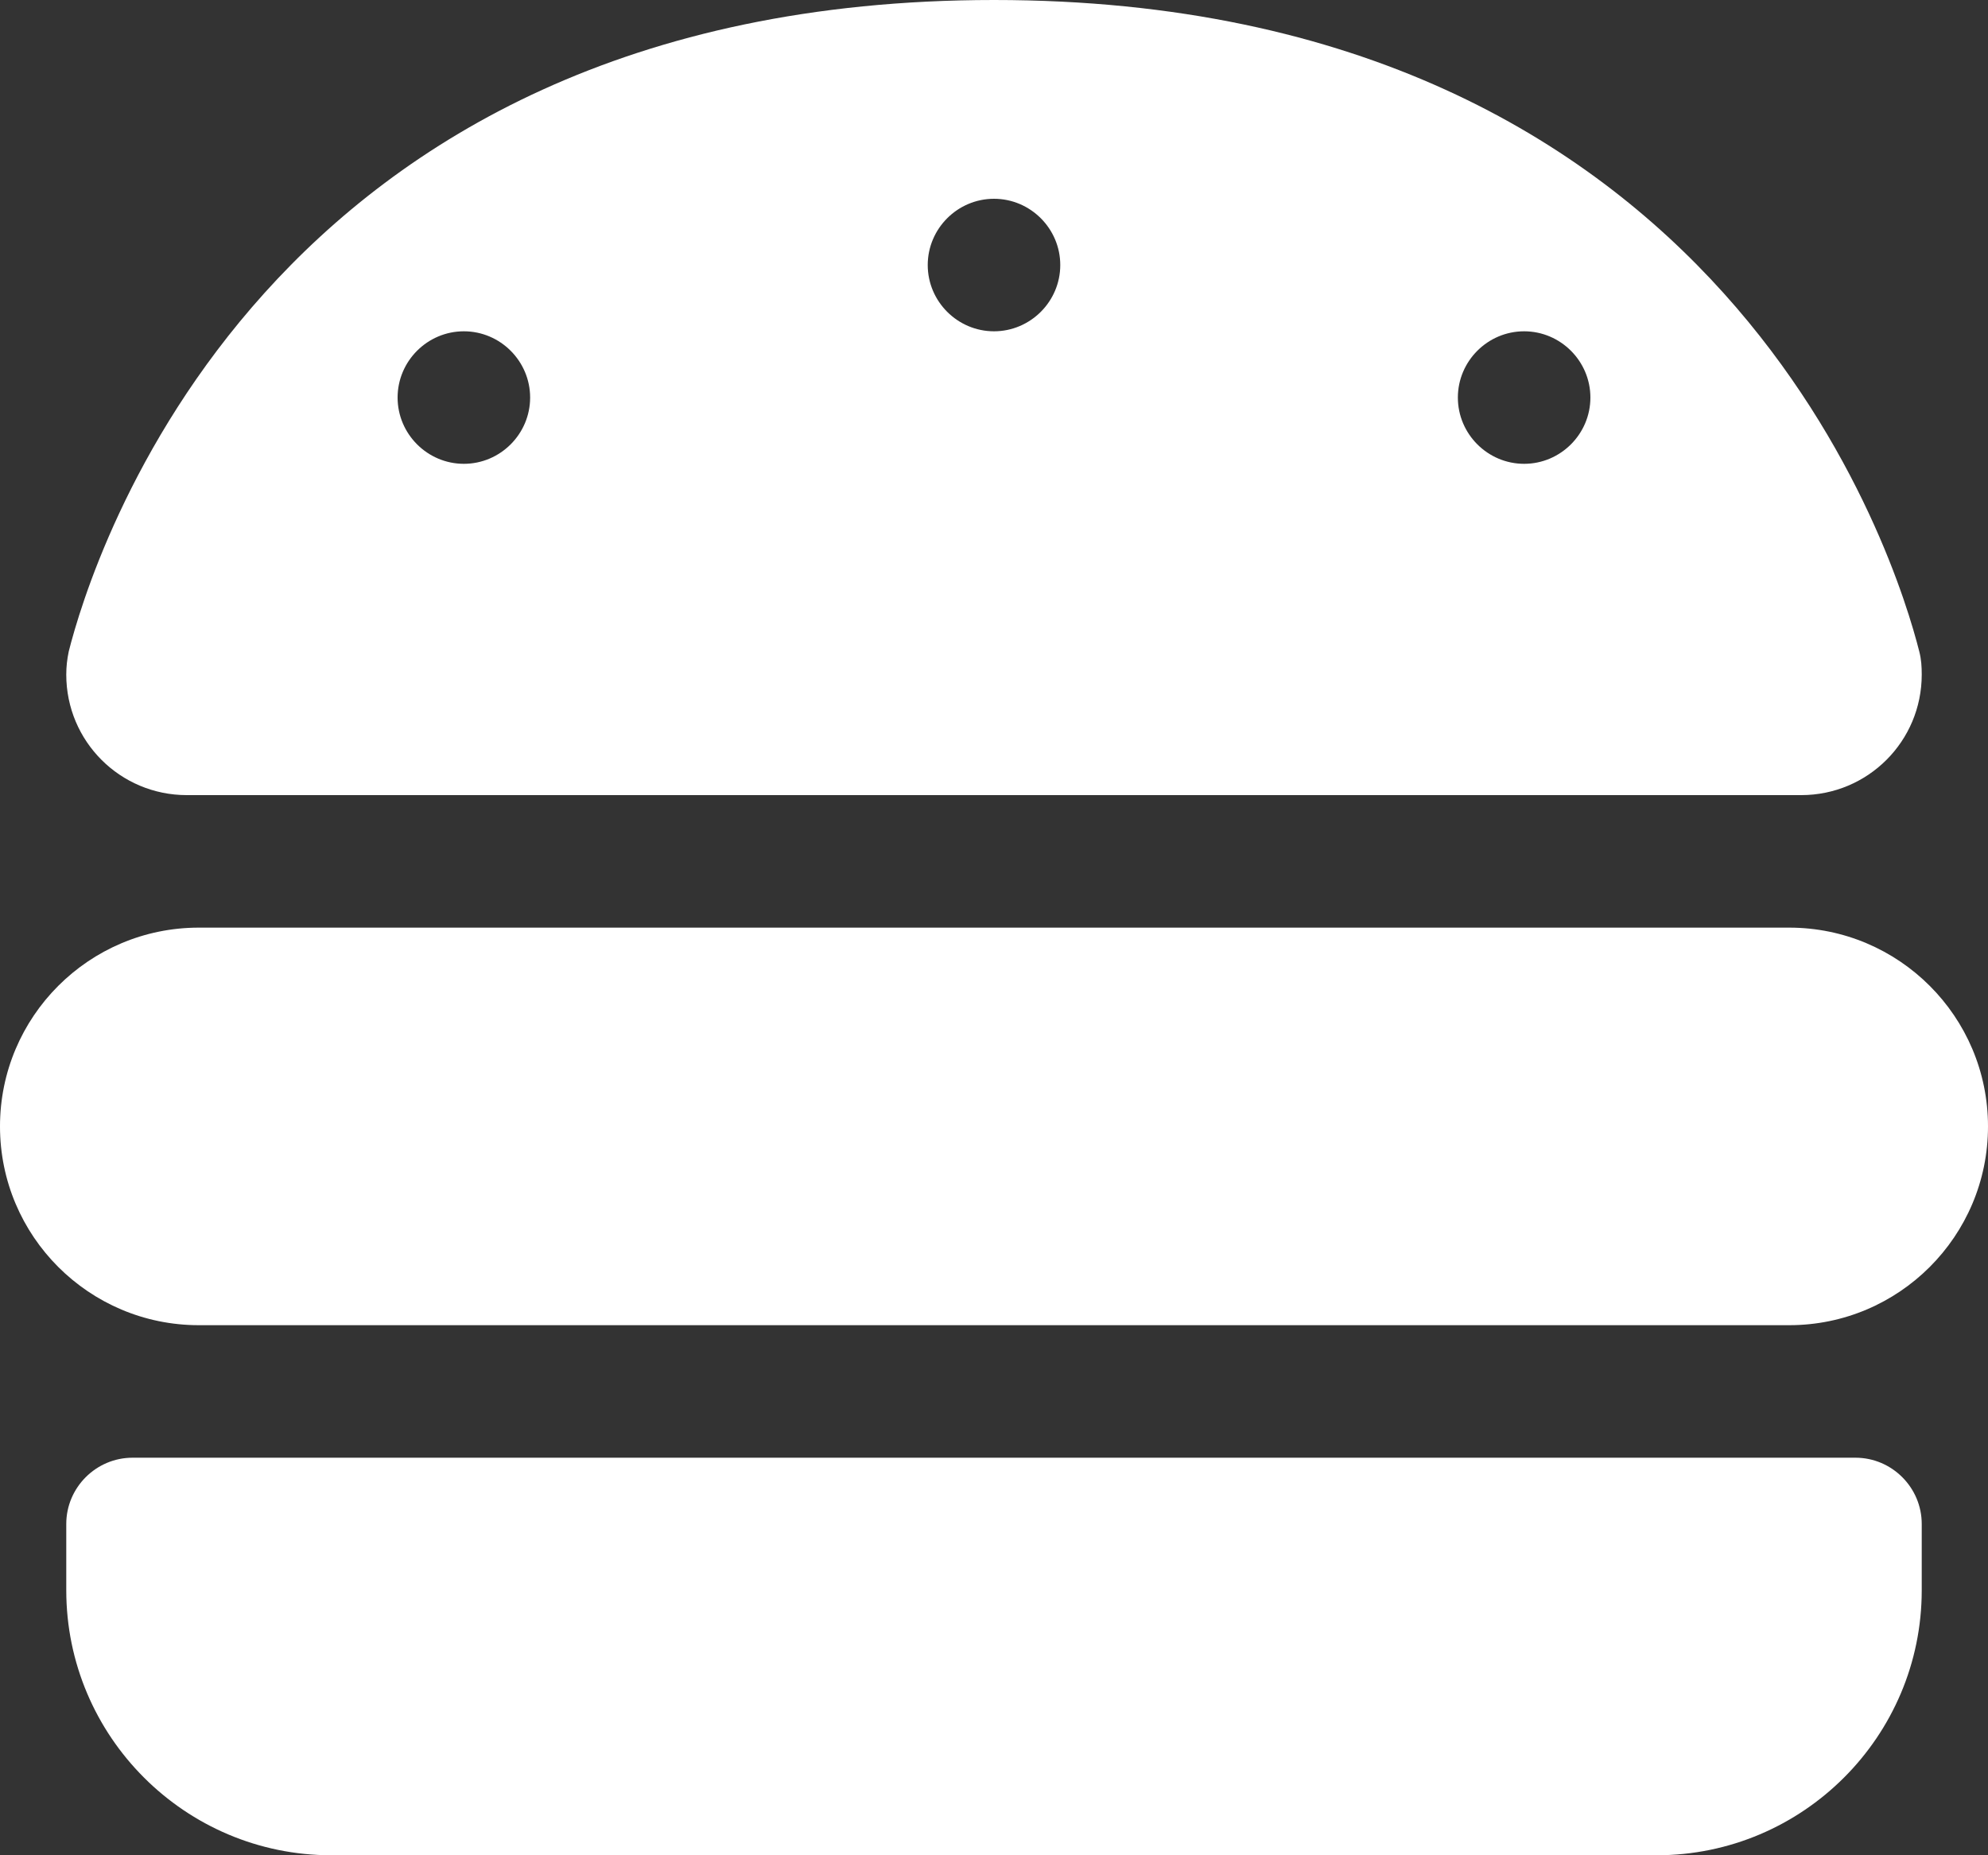 <?xml version="1.0" encoding="UTF-8"?><svg id="Calque_1" xmlns="http://www.w3.org/2000/svg" viewBox="0 0 480 448"><rect x="0" y="0" width="480" height="448" fill="#333333" stroke="none"/><defs><style>.cls-1{fill:#fff;}</style></defs><path class="cls-1" d="m45.1,192c-16.1,0-29.1-13-29.1-29.1,0-1.9.2-3.7.6-5.6C21.9,136.3,62.8,0,240,0s218.1,136.3,223.4,157.3c.5,1.9.6,3.7.6,5.6,0,16.1-13,29.1-29.1,29.1H45.1Zm82.9-96c0-8.8-7.2-16-16-16s-16,7.2-16,16,7.2,16,16,16,16-7.2,16-16Zm240,16c8.8,0,16-7.2,16-16s-7.2-16-16-16-16,7.2-16,16,7.2,16,16,16Zm-112-48c0-8.8-7.2-16-16-16s-16,7.2-16,16,7.2,16,16,16,16-7.2,16-16ZM0,272c0-26.5,21.5-48,48-48h384c26.5,0,48,21.5,48,48s-21.5,48-48,48H48c-26.5,0-48-21.5-48-48Zm16,96c0-8.8,7.2-16,16-16h416c8.8,0,16,7.2,16,16v16c0,35.3-28.7,64-64,64H80c-35.3,0-64-28.7-64-64v-16Z"/></svg>